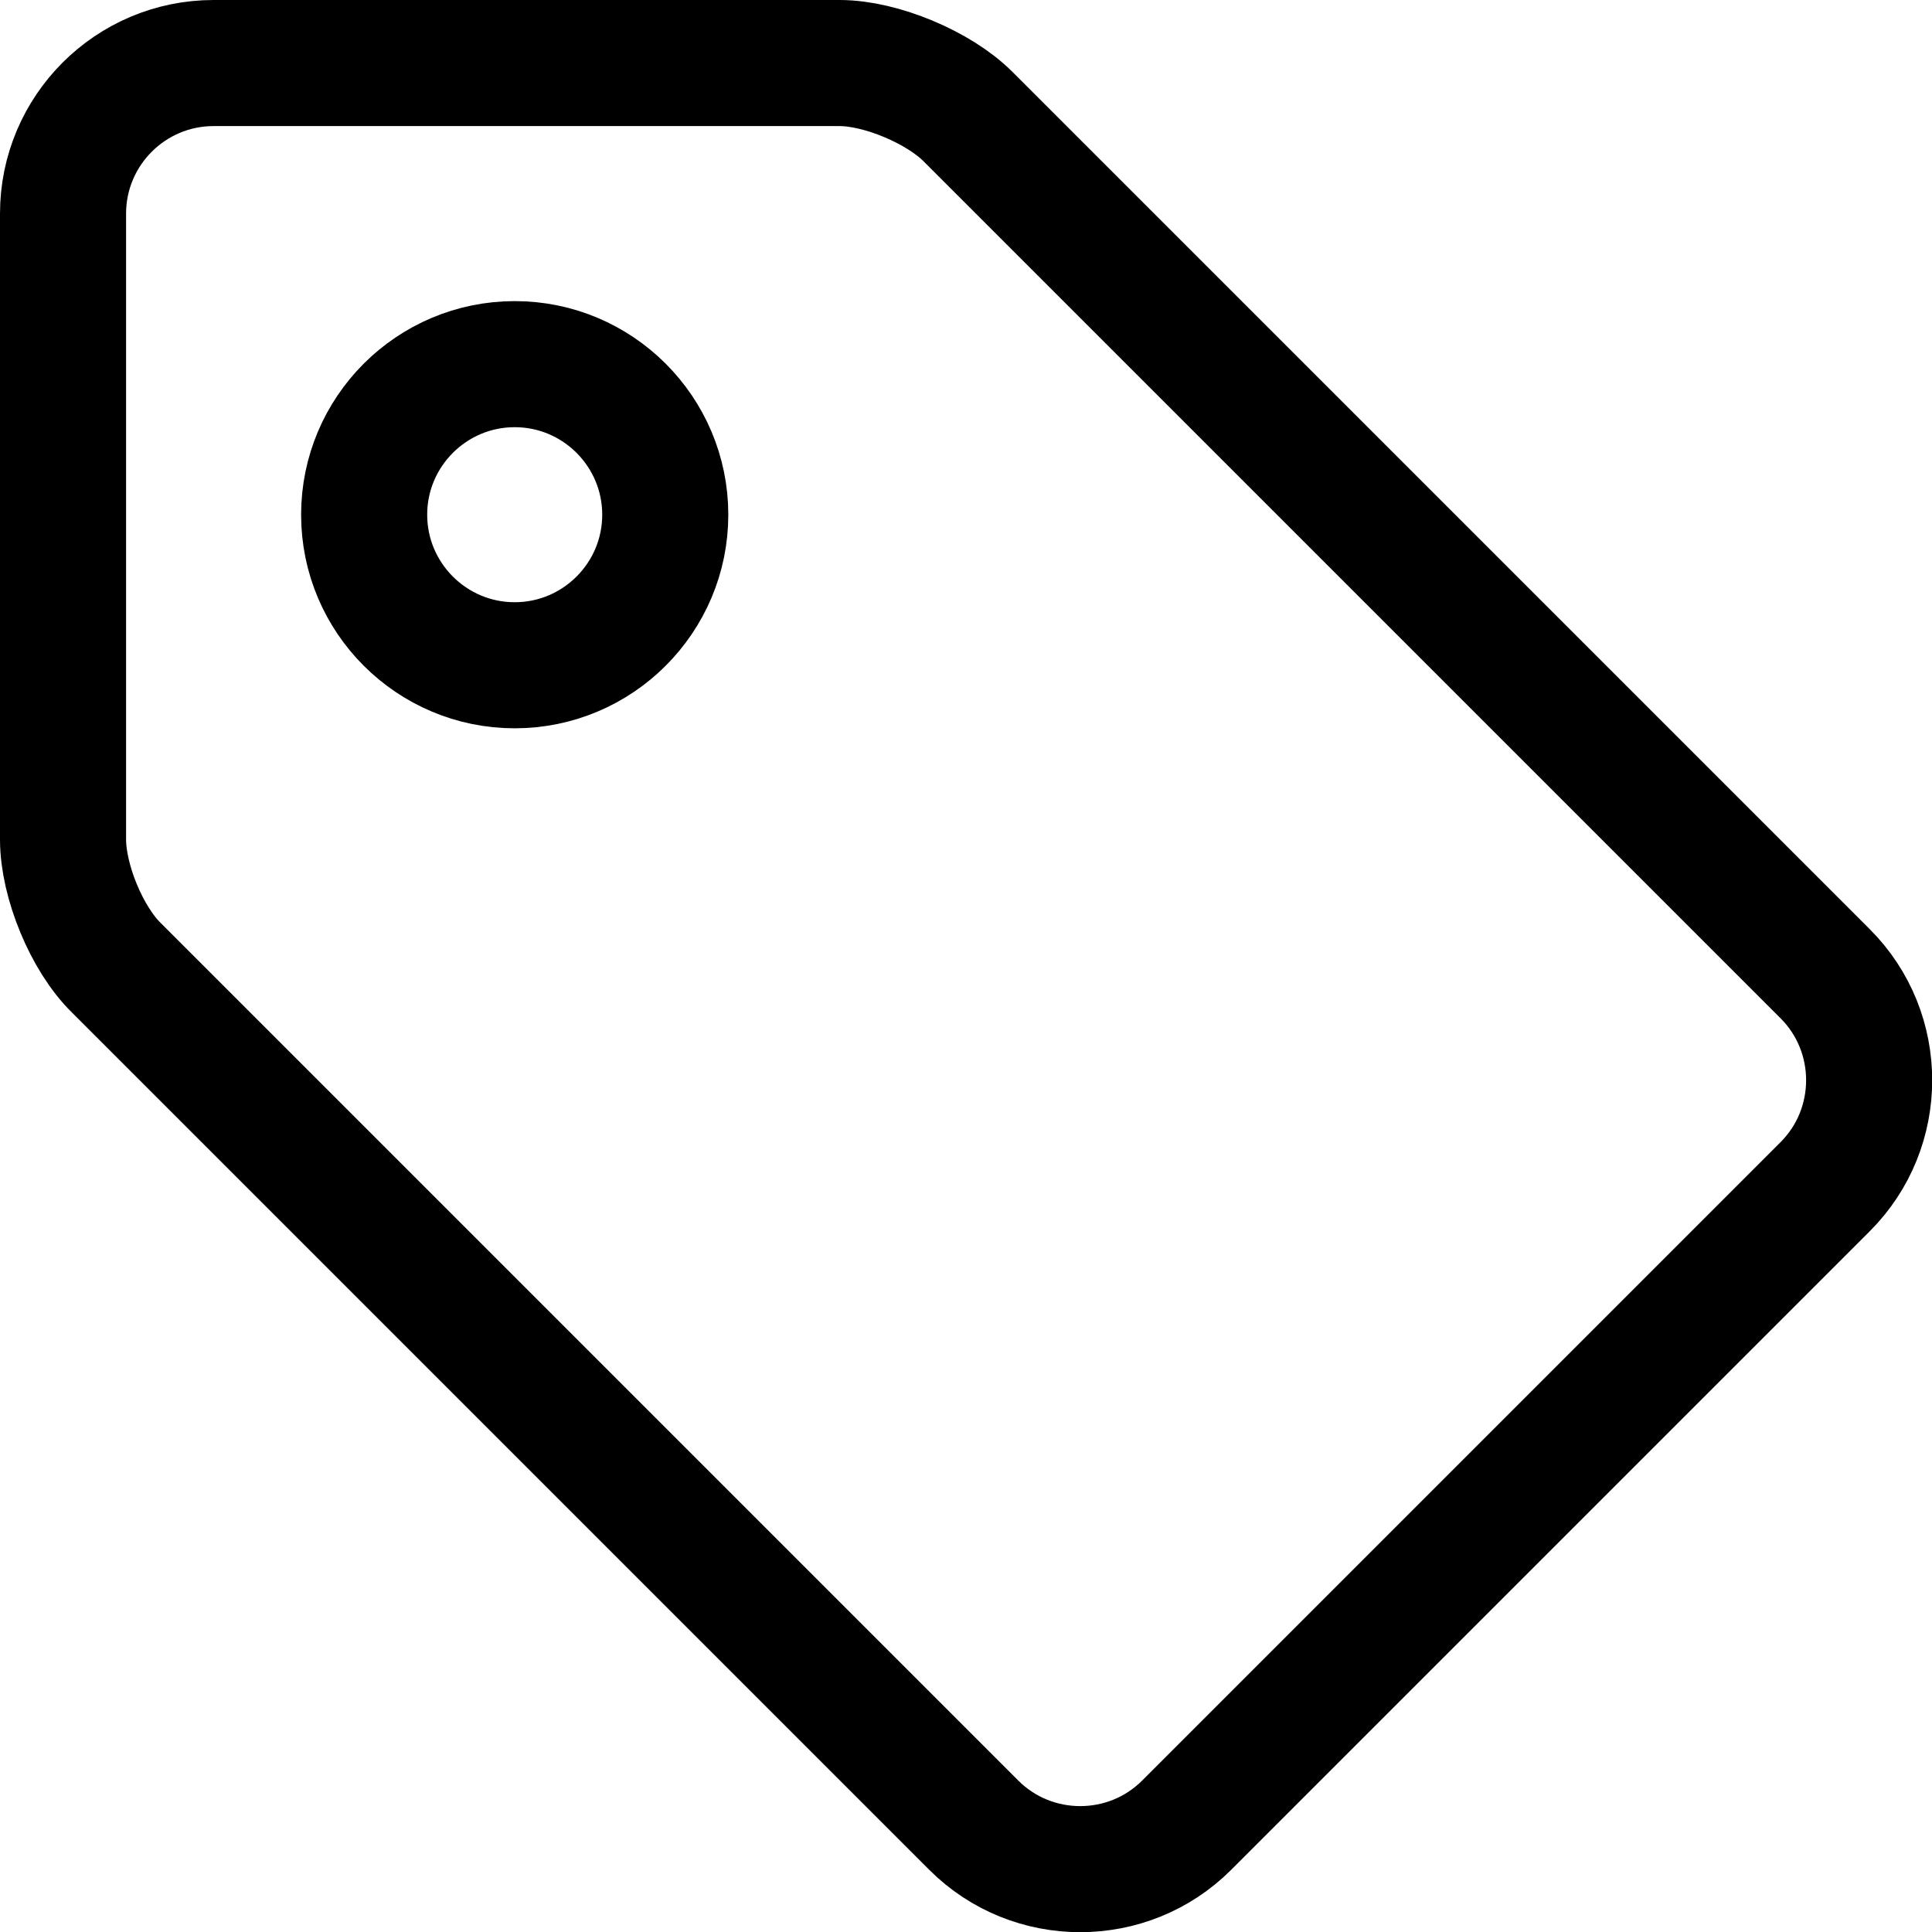<svg id="_レイヤー_2" xmlns="http://www.w3.org/2000/svg" width="26.05" height="26.05" viewBox="0 0 26.05 26.05"><g id="_レイヤー_1-2"><path d="m.85,2.88v8.44c0,.56.32,1.34.72,1.73l11.56,11.56c.79.79,2.08.79,2.87,0l8.61-8.61c.79-.79.79-2.08,0-2.87L13.05,1.57c-.39-.39-1.17-.72-1.73-.72H2.88c-1.12,0-2.03.91-2.03,2.03Zm4.06,4.06c0-1.12.91-2.03,2.03-2.03s2.03.91,2.03,2.03-.91,2.03-2.03,2.03-2.03-.91-2.03-2.03Z" style="fill:none; stroke:#000; stroke-miterlimit:10; stroke-width:1.7px;"/></g></svg>